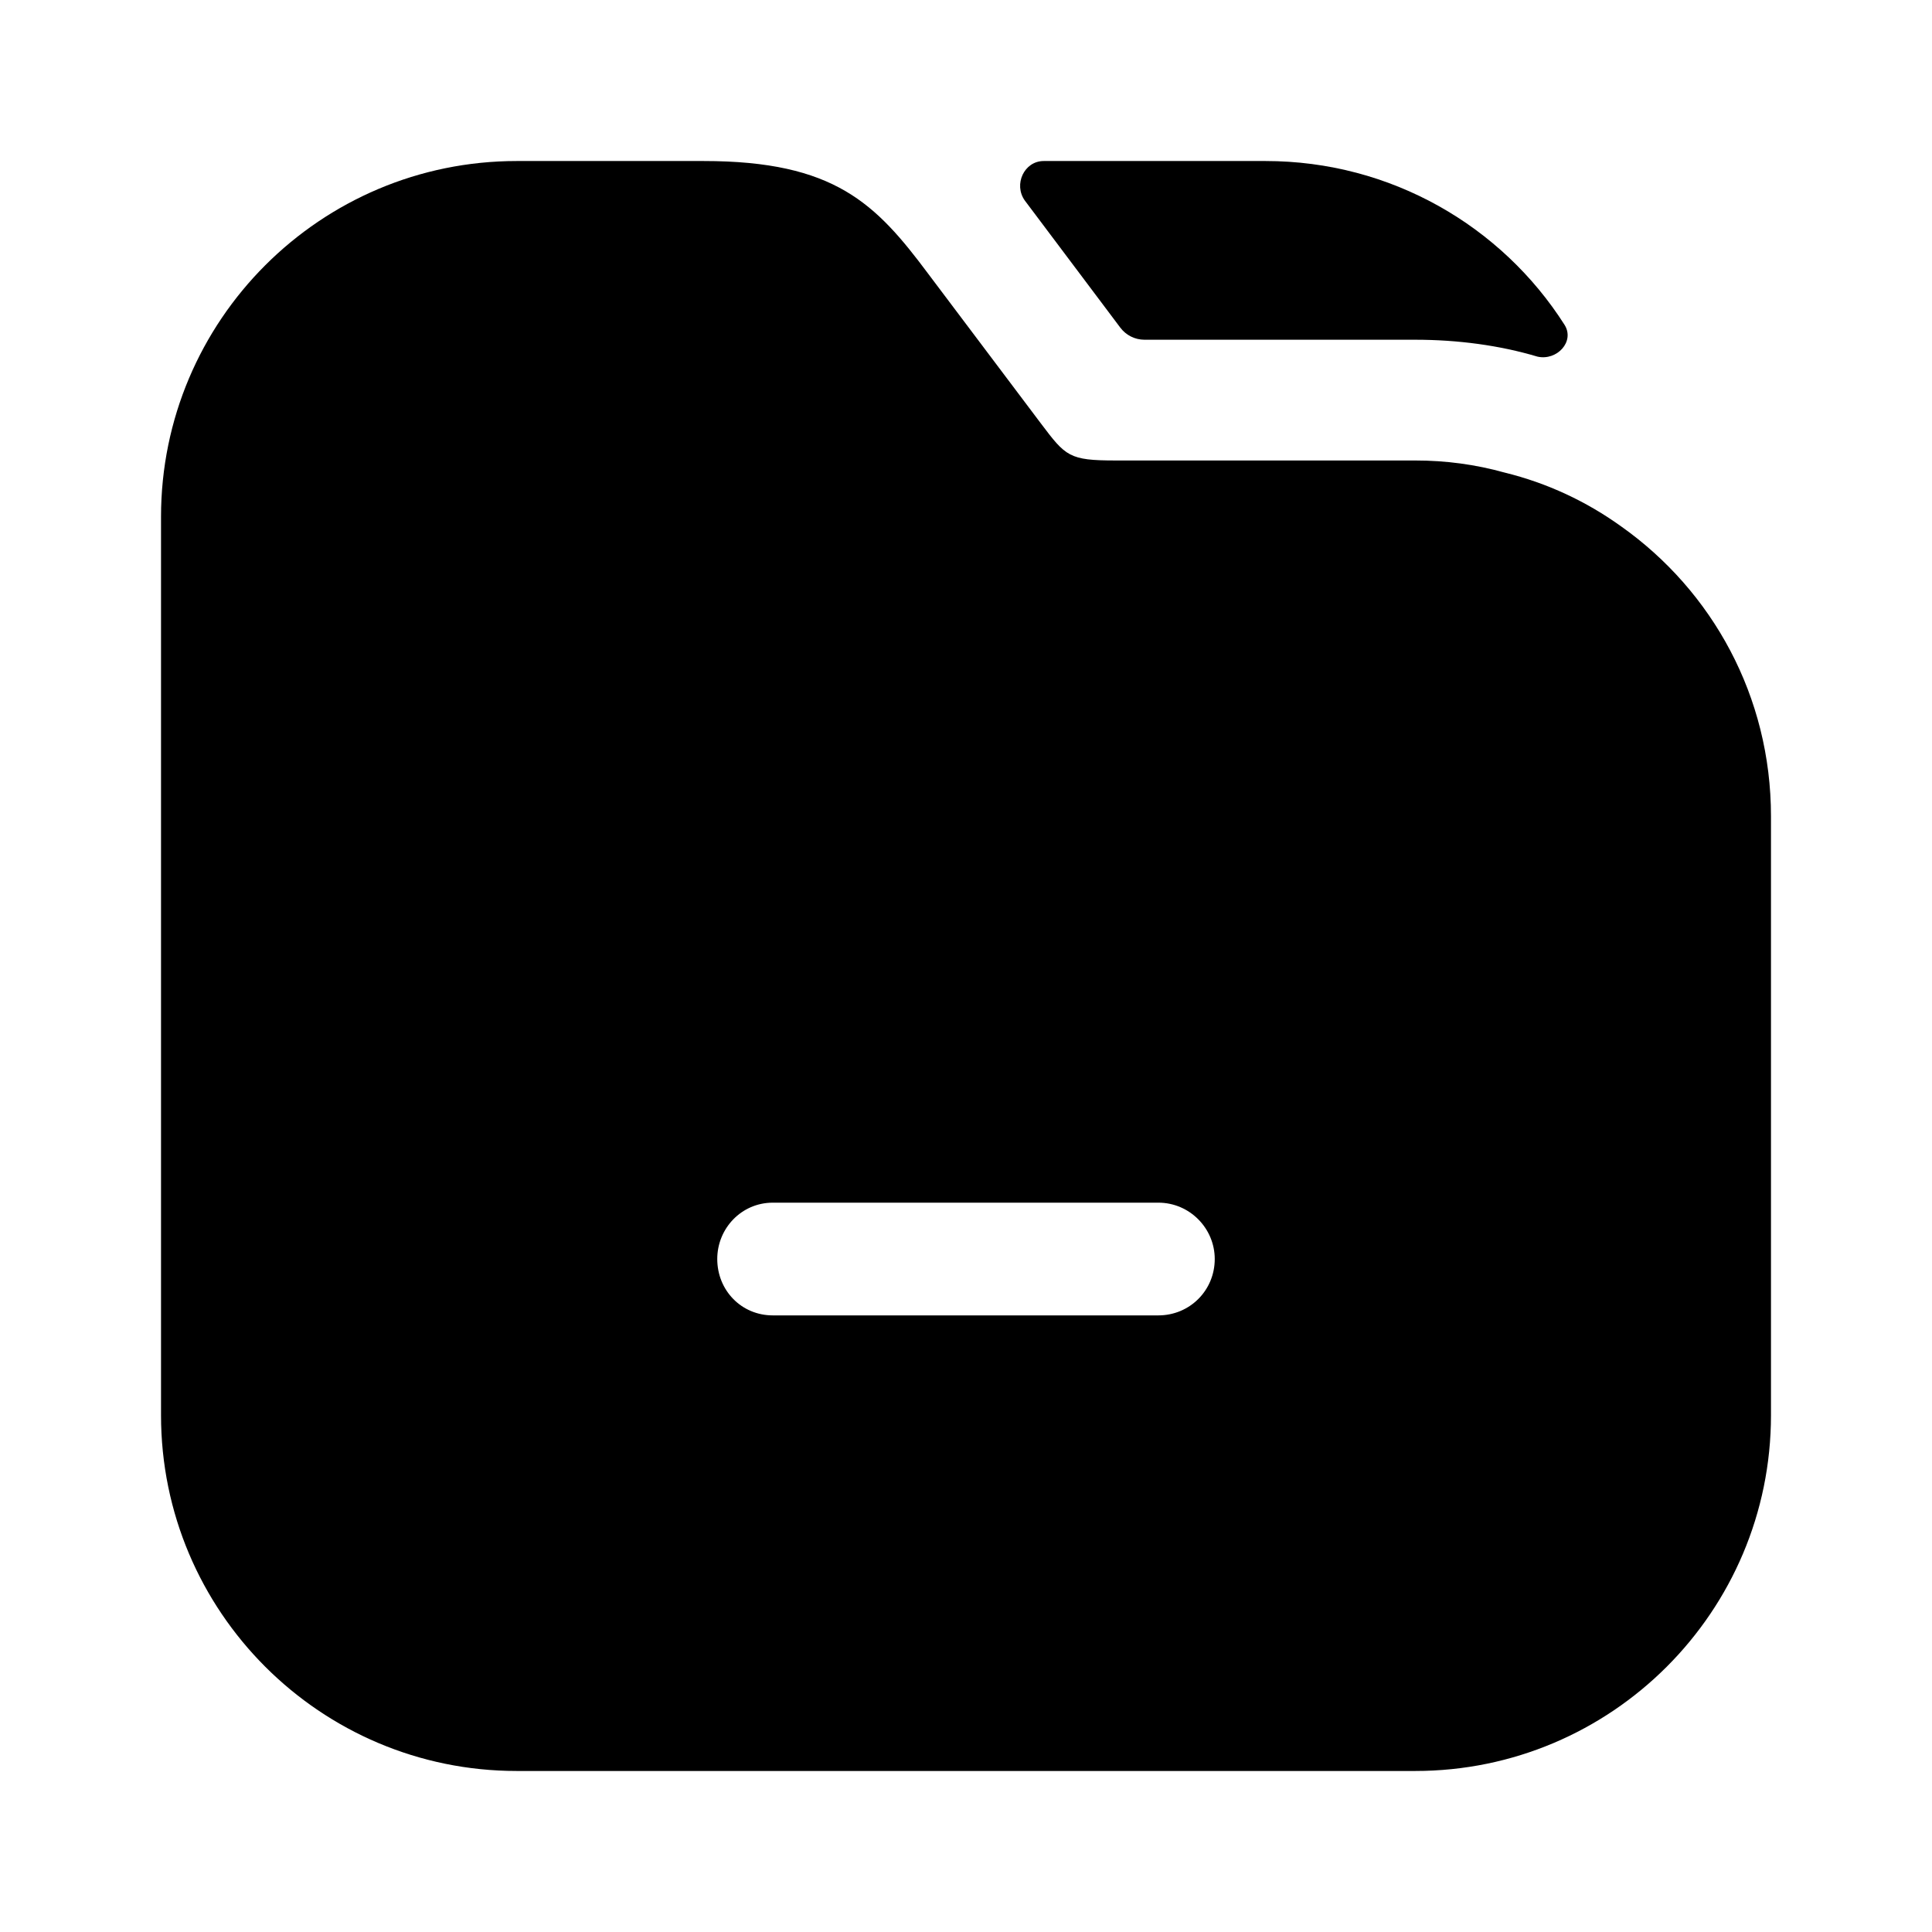 <?xml version="1.0" encoding="UTF-8"?> <svg xmlns="http://www.w3.org/2000/svg" width="32" height="32" viewBox="0 0 32 32" fill="none"><path d="M25.913 5.379C26.089 5.657 25.787 5.979 25.466 5.907C24.84 5.72 24.146 5.627 23.44 5.627H18.956C18.799 5.627 18.651 5.553 18.556 5.427L16.973 3.32C16.785 3.054 16.963 2.667 17.288 2.667H20.96C23.041 2.667 24.875 3.748 25.913 5.379Z" fill="black"></path><path d="M26.853 8.72C26.28 8.307 25.627 8 24.92 7.827C24.44 7.693 23.947 7.627 23.44 7.627H18.48C17.706 7.627 17.653 7.56 17.24 7.013L15.373 4.533C14.507 3.373 13.826 2.667 11.653 2.667H8.56C5.306 2.667 2.667 5.307 2.667 8.56V23.44C2.667 26.693 5.306 29.333 8.56 29.333H23.44C26.693 29.333 29.333 26.693 29.333 23.44V13.52C29.333 11.533 28.36 9.787 26.853 8.72ZM19.186 21.787H12.8C12.28 21.787 11.88 21.373 11.88 20.853C11.88 20.347 12.28 19.92 12.8 19.92H19.186C19.706 19.92 20.12 20.347 20.12 20.853C20.12 21.373 19.706 21.787 19.186 21.787Z" fill="black"></path></svg> 